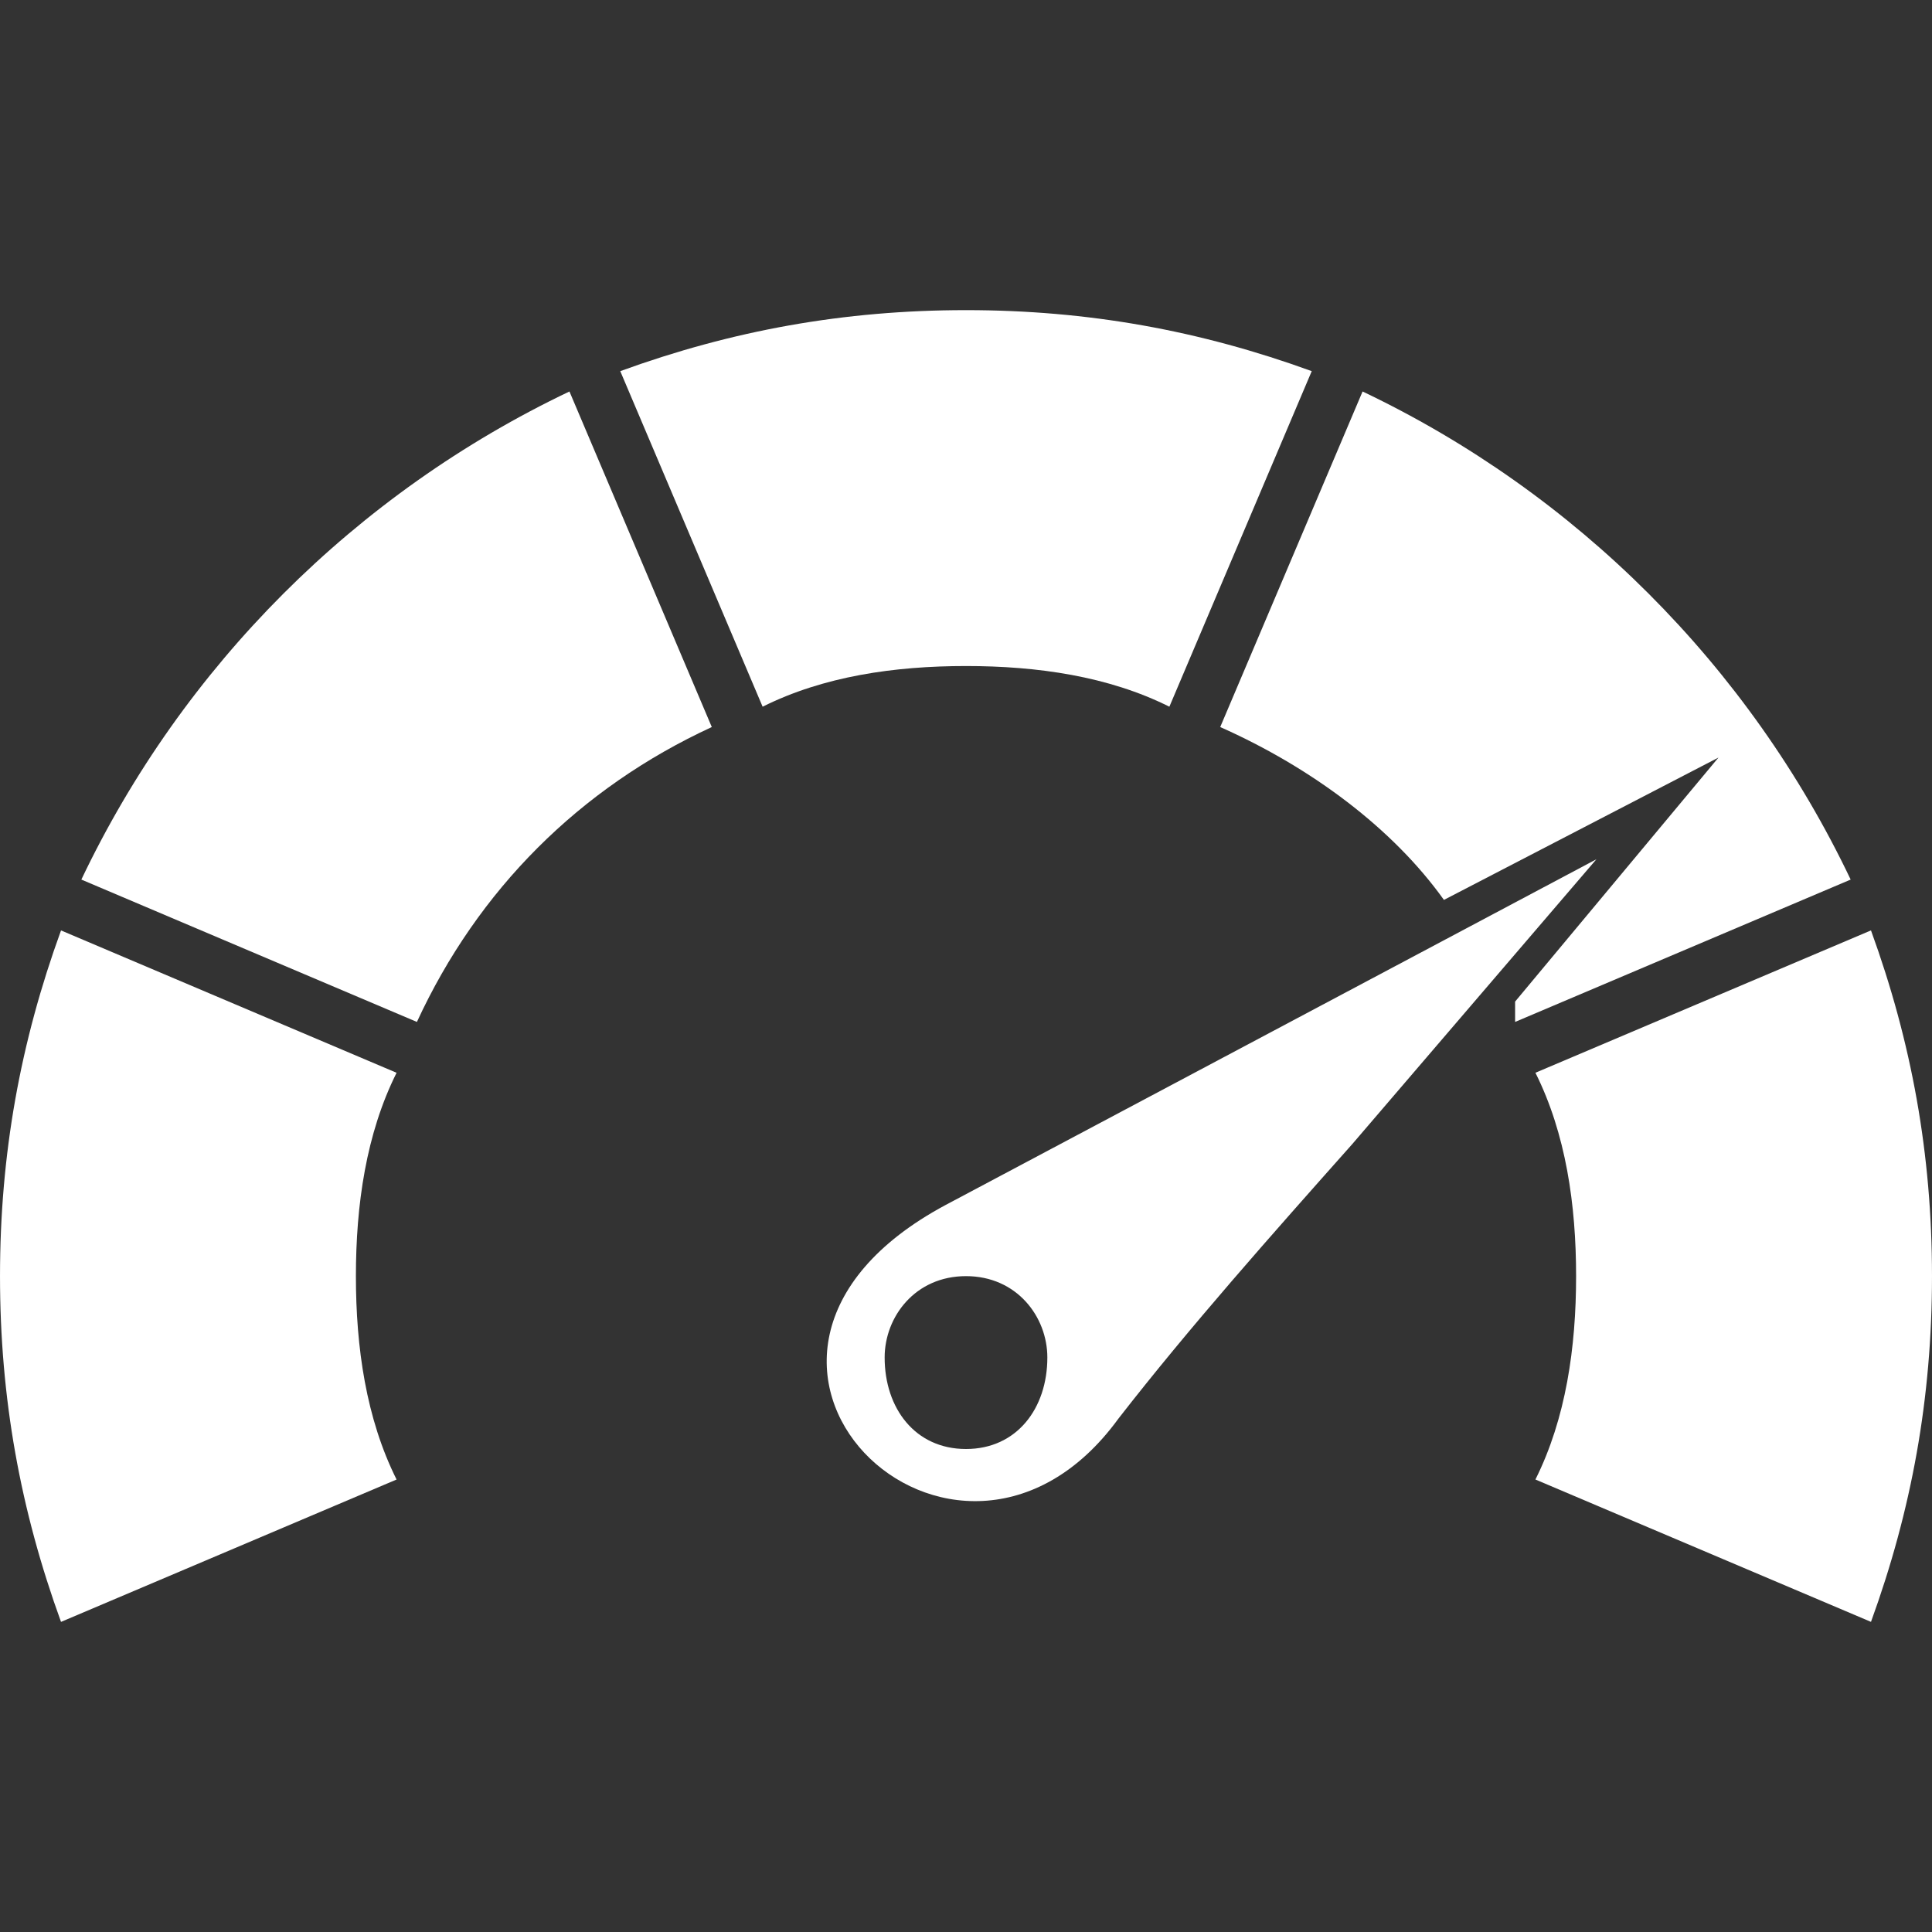 <?xml version="1.0" encoding="UTF-8"?>
<svg width="1200pt" height="1200pt" version="1.1" viewBox="0 0 1200 1200" xmlns="http://www.w3.org/2000/svg">
 <rect x="0" y="0" width="1200" height="1200" fill="#333333" stroke="none"/>
 <g fill="#fff" fill-rule="evenodd">
  <path d="m1162.1 577.89c25.262 69.473 37.895 138.95 37.895 214.74 0 75.789-12.633 145.26-37.895 214.74l-208.42-88.422c18.949-37.895 25.262-82.105 25.262-126.32 0-44.211-6.316-88.422-25.262-126.32z"/>
  <path d="m846.32 243.16c132.63 63.156 240 170.53 303.16 303.16l-208.42 88.422v-12.633l126.32-151.58-170.53 88.422c-31.578-44.211-82.105-82.105-138.95-107.37l88.422-208.42z"/>
  <path d="m246.32 666.32c-18.949 37.895-25.262 82.105-25.262 126.32 0 44.211 6.316 88.422 25.262 126.32l-208.42 88.422c-25.262-69.473-37.895-138.95-37.895-214.74 0-75.789 12.633-145.26 37.895-214.74z"/>
  <path d="m442.11 451.58c-82.105 37.895-145.26 101.05-183.16 183.16l-208.42-88.422c63.156-132.63 170.53-240 303.16-303.16z"/>
  <path d="m600 192.63c75.789 0 145.26 12.633 214.74 37.895l-88.422 208.42c-37.895-18.949-82.105-25.262-126.32-25.262s-88.422 6.316-126.32 25.262l-88.422-208.42c69.473-25.262 138.95-37.895 214.74-37.895z"/>
  <path d="m991.58 533.68-151.58 176.84c-50.527 56.844-101.05 113.68-145.26 170.53-101.05 138.95-284.21-37.895-107.37-132.63l404.21-214.73zm-391.58 258.95c31.578 0 50.527 25.262 50.527 50.527 0 31.578-18.949 56.844-50.527 56.844s-50.527-25.262-50.527-56.844c0-25.262 18.949-50.527 50.527-50.527z"/>
 </g>
</svg>
